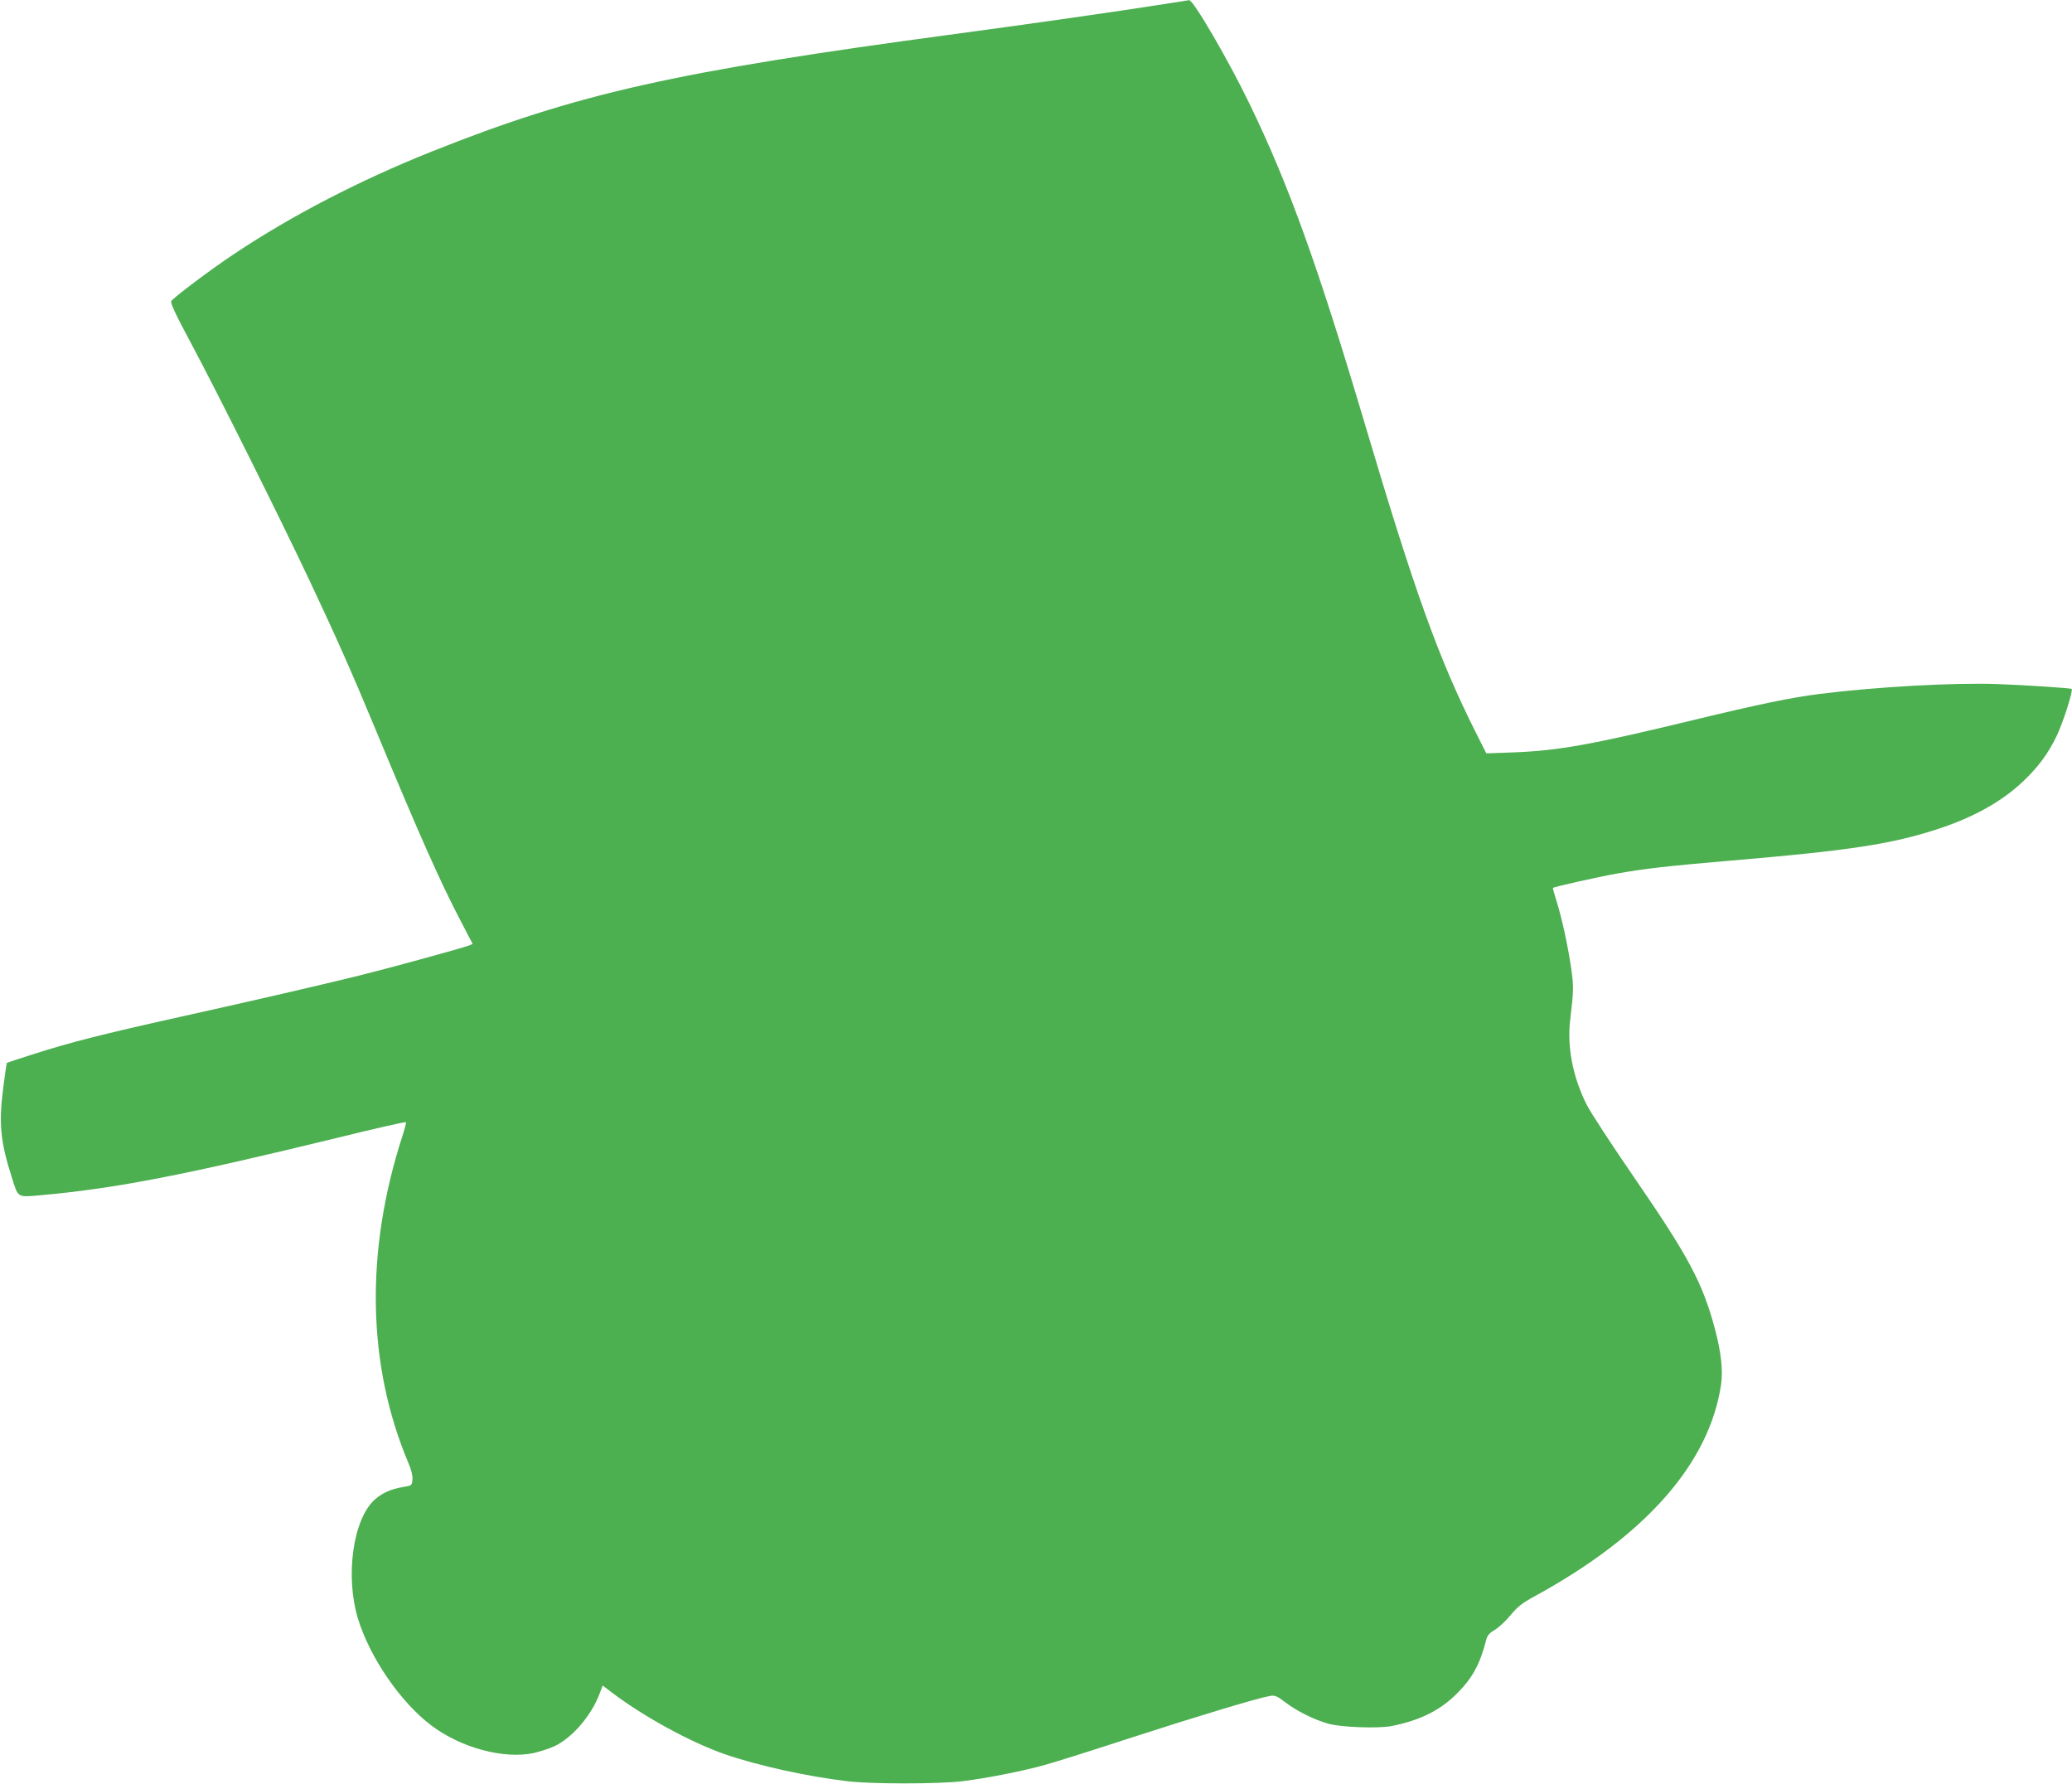<?xml version="1.0" standalone="no"?>
<!DOCTYPE svg PUBLIC "-//W3C//DTD SVG 20010904//EN"
 "http://www.w3.org/TR/2001/REC-SVG-20010904/DTD/svg10.dtd">
<svg version="1.0" xmlns="http://www.w3.org/2000/svg"
 width="1280pt" height="1102pt" viewBox="0 0 1280 1102"
 preserveAspectRatio="xMidYMid meet">
<g transform="translate(0,1102) scale(0.1,-0.1)"
fill="#4caf50" stroke="none">
<path d="M7155 10989 c-235 -37 -785 -116 -1255 -179 -1738 -233 -2335 -368
-3233 -726 -443 -177 -861 -393 -1217 -630 -145 -96 -379 -272 -392 -294 -6
-11 27 -83 117 -250 166 -310 554 -1087 737 -1475 168 -357 256 -554 410 -925
262 -631 397 -936 524 -1178 l74 -142 -24 -10 c-46 -17 -490 -139 -676 -185
-248 -61 -619 -147 -1110 -256 -473 -105 -685 -159 -905 -230 -88 -28 -161
-52 -163 -54 -1 -1 -12 -74 -23 -161 -27 -211 -16 -327 52 -539 43 -137 31
-130 190 -116 460 42 880 124 1824 354 231 57 421 100 423 96 2 -4 -8 -42 -22
-85 -232 -716 -218 -1418 38 -2022 17 -40 26 -76 24 -100 -3 -36 -4 -37 -53
-45 -81 -14 -131 -36 -179 -78 -135 -119 -185 -474 -104 -738 74 -240 263
-515 453 -658 183 -138 447 -209 632 -170 39 9 97 28 128 42 112 53 230 192
280 327 l18 48 46 -35 c199 -153 499 -317 711 -390 200 -69 507 -137 755 -166
144 -18 566 -18 710 0 146 17 385 65 515 102 58 16 299 92 535 169 408 132
766 240 847 255 34 6 43 3 100 -40 71 -54 178 -107 265 -131 76 -22 304 -30
386 -15 175 34 302 96 407 201 95 95 142 180 180 327 8 33 19 46 55 67 24 15
68 55 97 91 43 52 71 74 148 116 687 375 1079 821 1152 1307 13 86 0 203 -38
345 -76 283 -161 443 -490 922 -144 209 -279 416 -301 460 -87 172 -123 359
-103 527 22 184 22 204 6 318 -20 139 -59 318 -92 420 -13 41 -22 75 -21 76 7
7 275 67 392 88 171 31 321 48 710 81 733 62 993 102 1280 196 221 73 393 170
523 293 95 91 153 169 207 280 38 78 103 281 93 291 -5 5 -283 24 -458 30
-263 10 -753 -17 -1100 -61 -169 -21 -382 -65 -770 -159 -640 -155 -840 -191
-1122 -202 l-166 -6 -66 131 c-229 456 -376 865 -681 1892 -295 993 -473 1487
-714 1985 -132 273 -349 646 -375 644 -6 -1 -92 -14 -191 -30z"/>
</g>
</svg>
